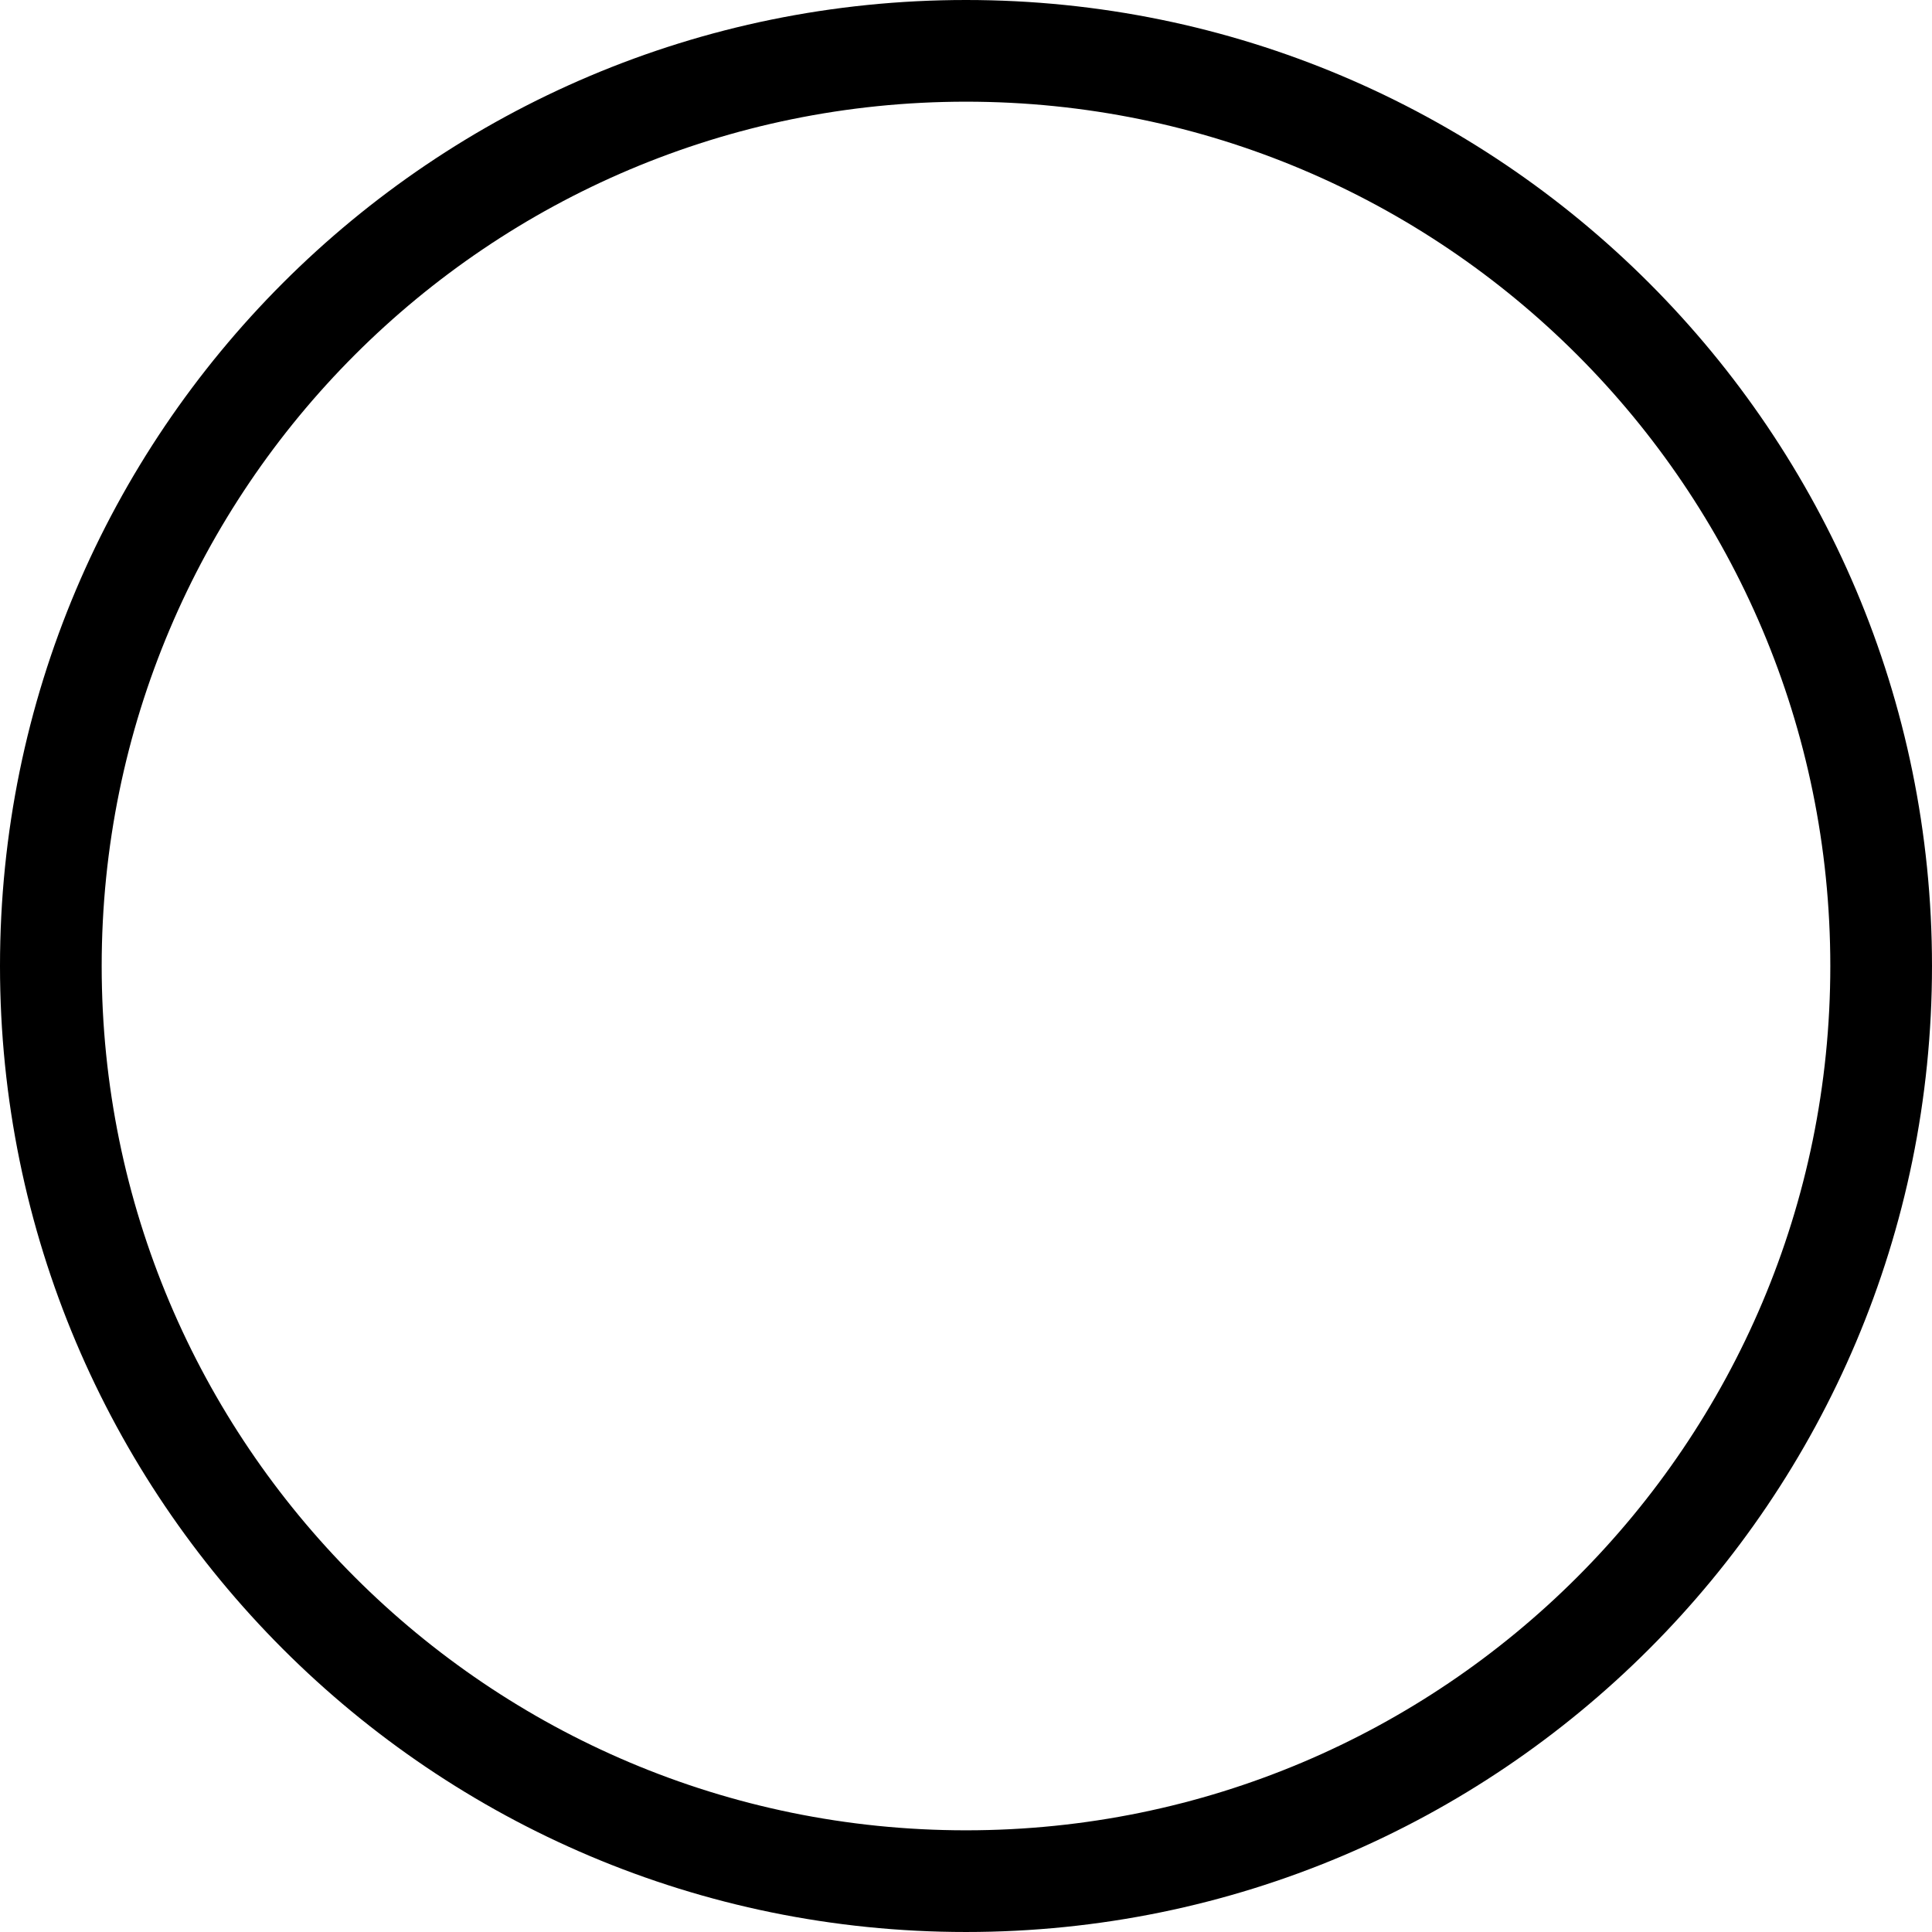 <?xml version="1.0" encoding="UTF-8"?> <svg xmlns="http://www.w3.org/2000/svg" width="260" height="260" viewBox="0 0 260 260" fill="none"> <path fill-rule="evenodd" clip-rule="evenodd" d="M130 246.315C194.239 246.315 246.315 194.239 246.315 130C246.315 65.76 194.239 13.684 130 13.684C65.76 13.684 13.684 65.76 13.684 130C13.684 194.239 65.76 246.315 130 246.315ZM130 259.999C201.796 259.999 259.999 201.796 259.999 130C259.999 58.203 201.796 0 130 0C58.203 0 0 58.203 0 130C0 201.796 58.203 259.999 130 259.999Z" fill="black"></path> </svg> 